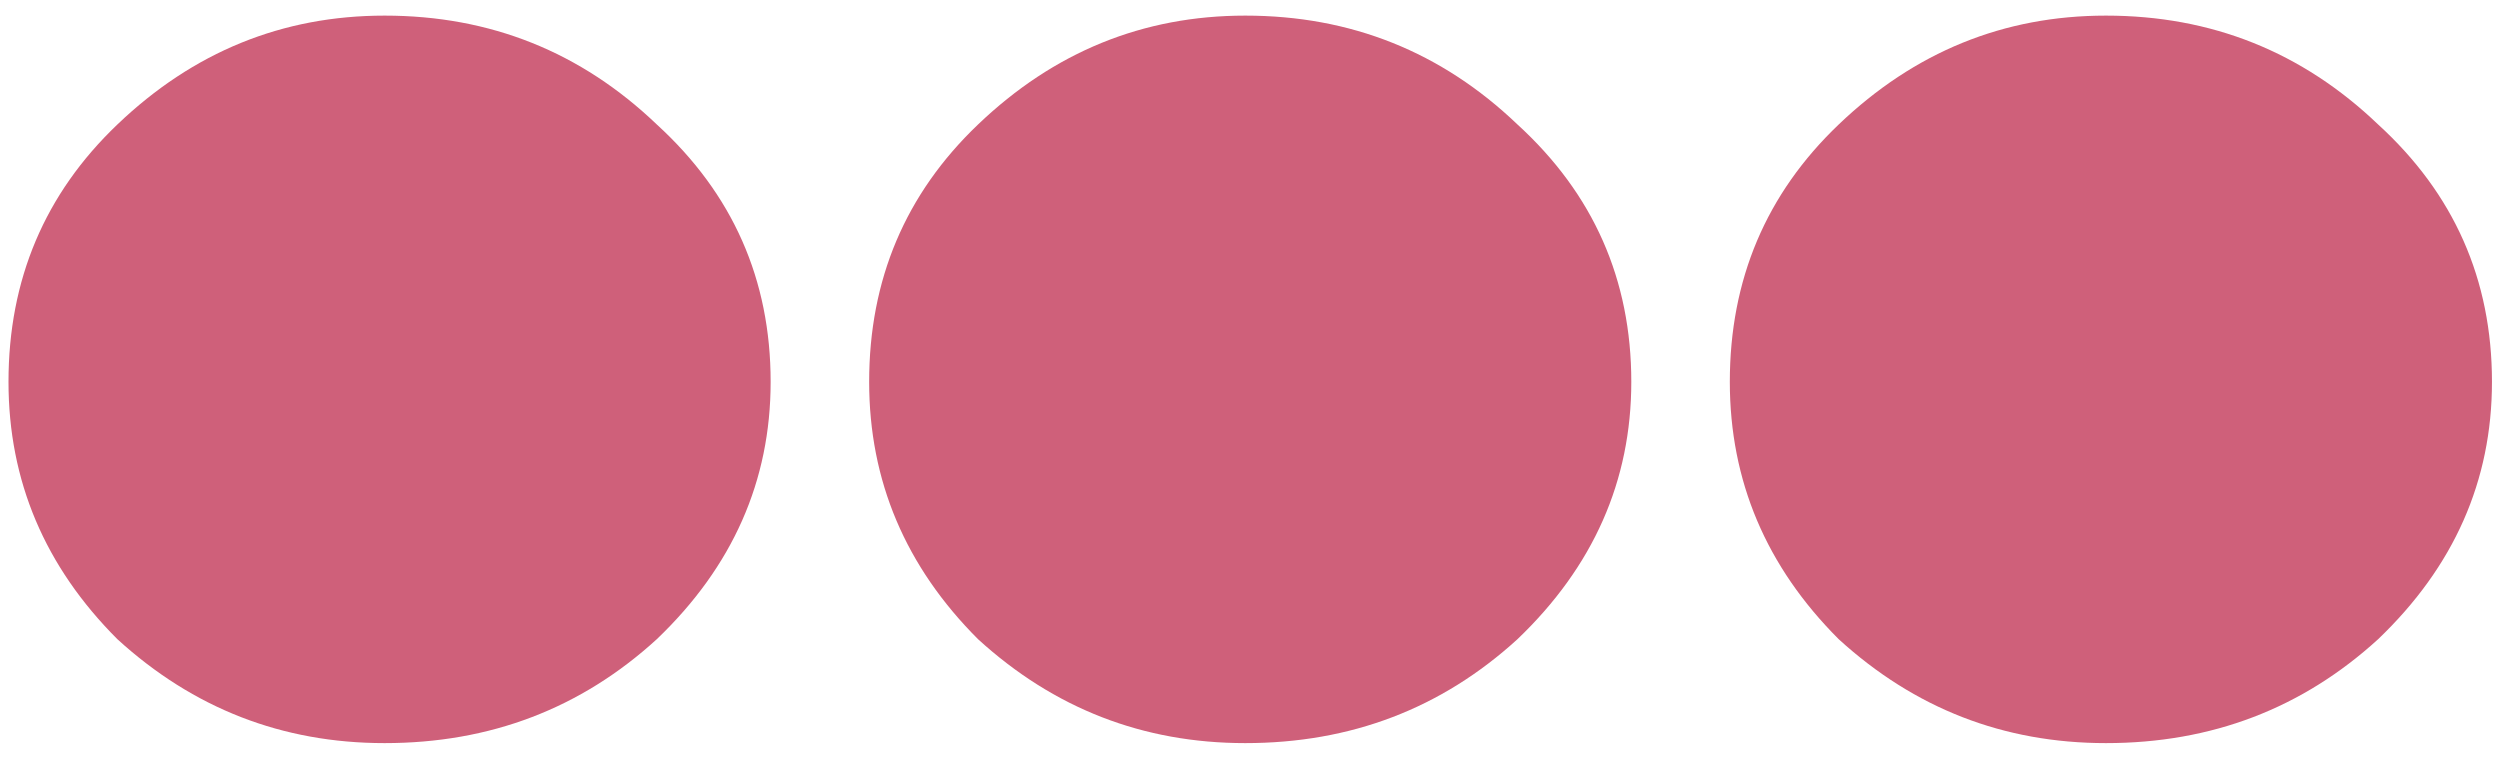 <?xml version="1.0" encoding="UTF-8"?> <svg xmlns="http://www.w3.org/2000/svg" width="98" height="30" viewBox="0 0 98 30" fill="none"><path d="M15.077 29.13C11.068 29.13 7.576 27.772 4.601 25.056C1.756 22.211 0.333 18.848 0.333 14.968C0.333 10.959 1.756 7.596 4.601 4.88C7.576 2.035 11.068 0.612 15.077 0.612C19.216 0.612 22.773 2.035 25.747 4.88C28.722 7.596 30.209 10.959 30.209 14.968C30.209 18.848 28.722 22.211 25.747 25.056C22.773 27.772 19.216 29.13 15.077 29.13ZM48.815 29.13C44.806 29.13 41.314 27.772 38.339 25.056C35.494 22.211 34.071 18.848 34.071 14.968C34.071 10.959 35.494 7.596 38.339 4.88C41.314 2.035 44.806 0.612 48.815 0.612C52.954 0.612 56.51 2.035 59.485 4.88C62.46 7.596 63.947 10.959 63.947 14.968C63.947 18.848 62.46 22.211 59.485 25.056C56.51 27.772 52.954 29.13 48.815 29.13ZM82.553 29.13C78.544 29.13 75.052 27.772 72.077 25.056C69.232 22.211 67.809 18.848 67.809 14.968C67.809 10.959 69.232 7.596 72.077 4.88C75.052 2.035 78.544 0.612 82.553 0.612C86.692 0.612 90.248 2.035 93.223 4.88C96.198 7.596 97.685 10.959 97.685 14.968C97.685 18.848 96.198 22.211 93.223 25.056C90.248 27.772 86.692 29.13 82.553 29.13Z" fill="#CF607A"></path></svg> 